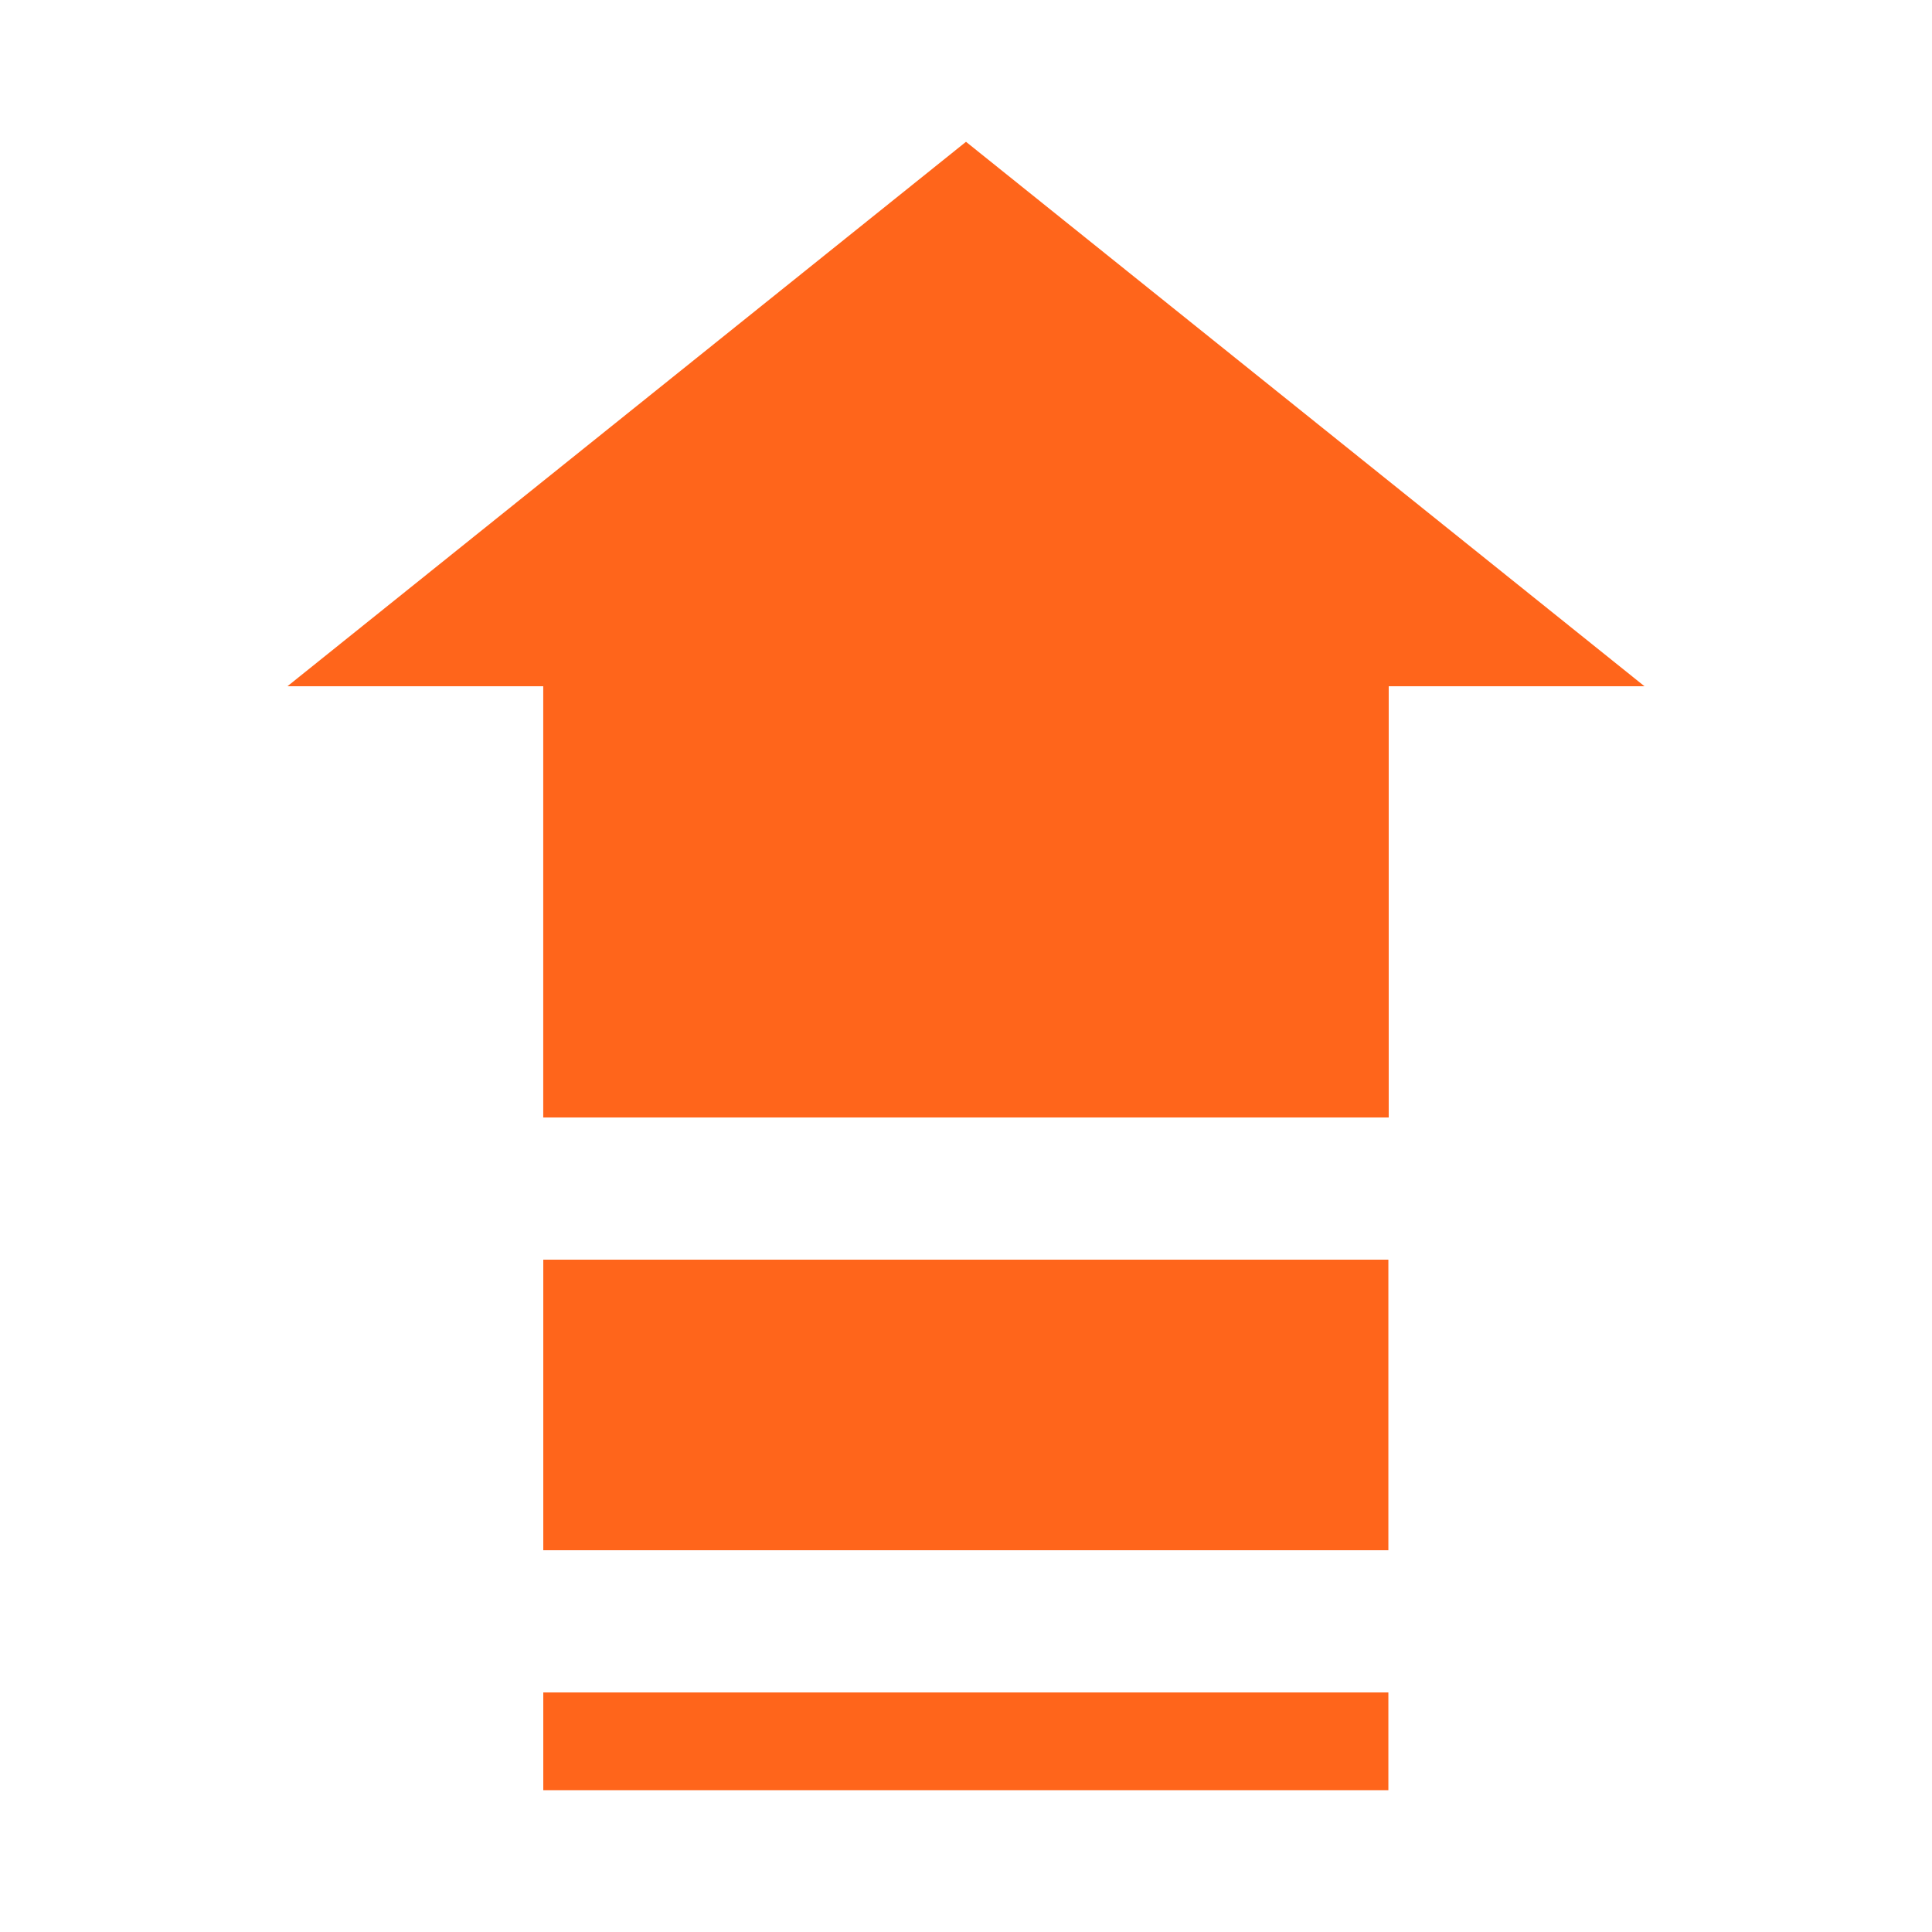 <svg width="50" height="50" viewBox="0 0 50 50" fill="none" xmlns="http://www.w3.org/2000/svg">
<path d="M42.559 17.76L25 3.67L7.439 17.76H14.059V28.92H35.94V17.76H42.559Z" fill="#FF651B"/>
<path d="M35.931 32.6H14.06V40.12H35.931V32.6Z" fill="#FF651B"/>
<path d="M35.931 43.8H14.06V46.33H35.931V43.8Z" fill="#FF651B"/>
</svg>
